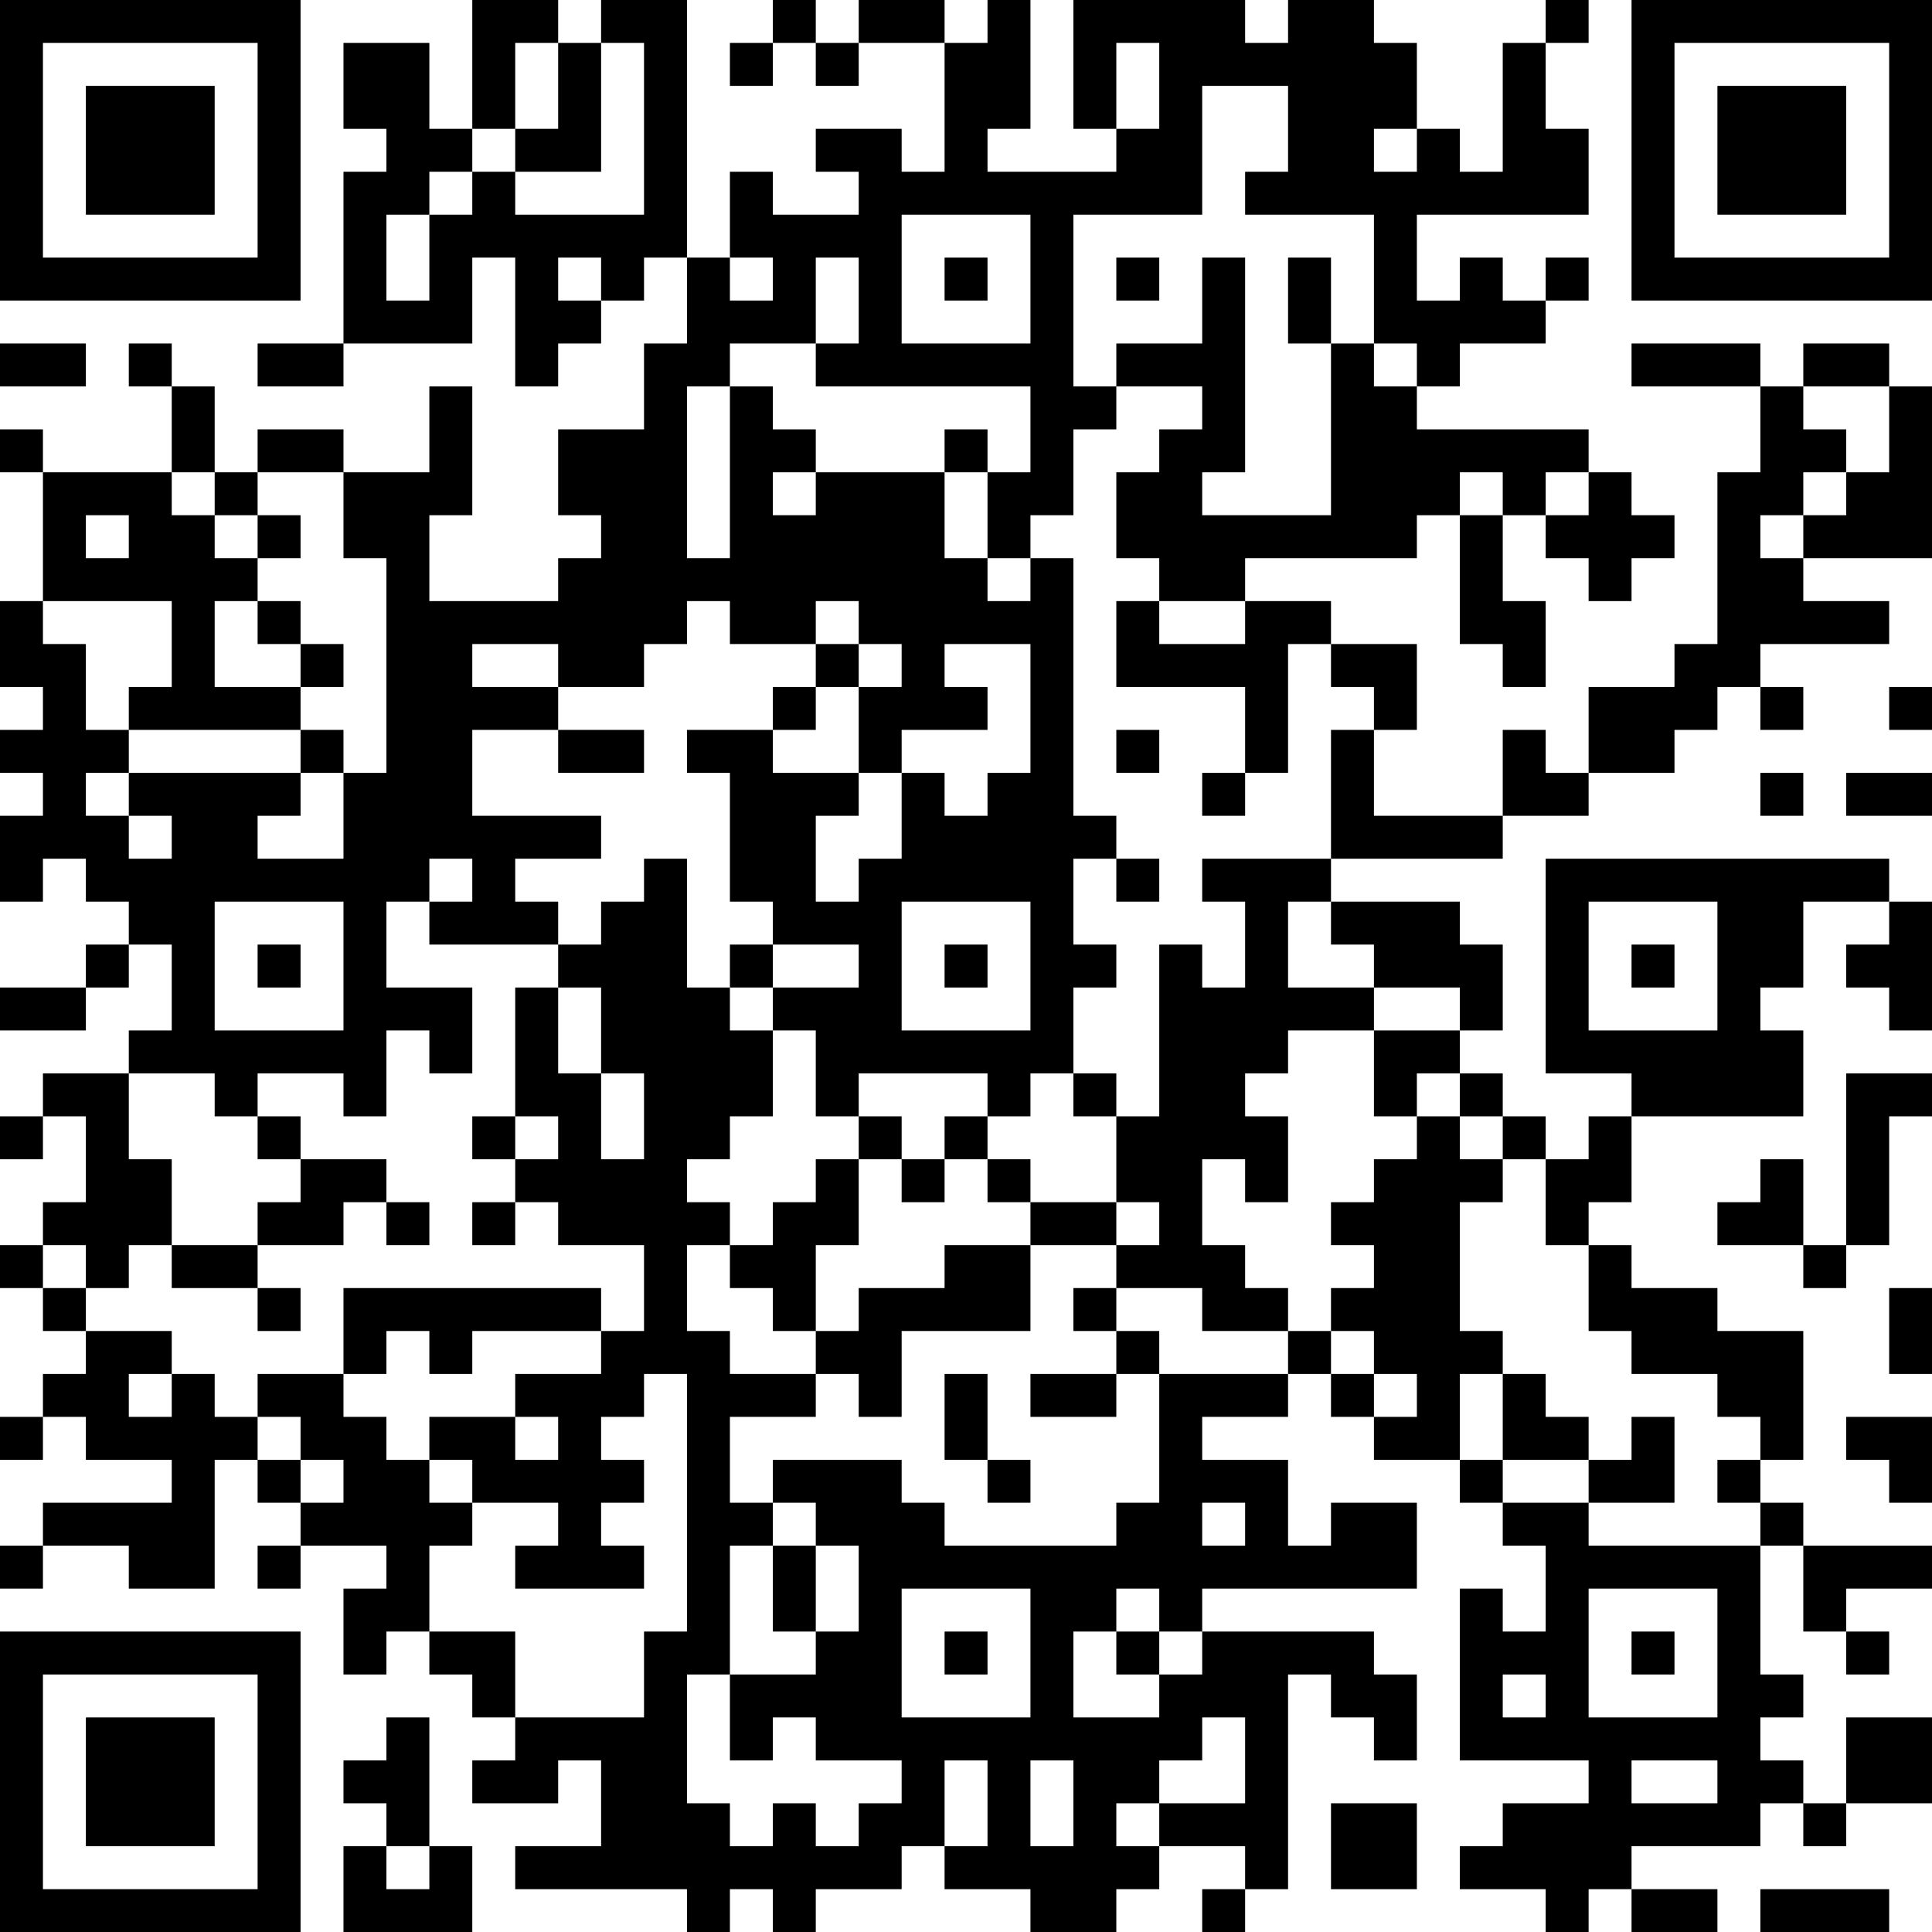 <?xml version="1.0" encoding="UTF-8"?>
<svg xmlns="http://www.w3.org/2000/svg" version="1.1" width="300" height="300" viewBox="0 0 300 300"><rect x="0" y="0" width="300" height="300" fill="#ffffff"/><g transform="scale(6.667)"><g transform="translate(0,0)"><path fill-rule="evenodd" d="M11 0L11 3L10 3L10 1L8 1L8 3L9 3L9 4L8 4L8 8L6 8L6 9L8 9L8 8L11 8L11 6L12 6L12 9L13 9L13 8L14 8L14 7L15 7L15 6L16 6L16 8L15 8L15 10L13 10L13 12L14 12L14 13L13 13L13 14L10 14L10 12L11 12L11 9L10 9L10 11L8 11L8 10L6 10L6 11L5 11L5 9L4 9L4 8L3 8L3 9L4 9L4 11L1 11L1 10L0 10L0 11L1 11L1 14L0 14L0 16L1 16L1 17L0 17L0 18L1 18L1 19L0 19L0 21L1 21L1 20L2 20L2 21L3 21L3 22L2 22L2 23L0 23L0 24L2 24L2 23L3 23L3 22L4 22L4 24L3 24L3 25L1 25L1 26L0 26L0 27L1 27L1 26L2 26L2 28L1 28L1 29L0 29L0 30L1 30L1 31L2 31L2 32L1 32L1 33L0 33L0 34L1 34L1 33L2 33L2 34L4 34L4 35L1 35L1 36L0 36L0 37L1 37L1 36L3 36L3 37L5 37L5 34L6 34L6 35L7 35L7 36L6 36L6 37L7 37L7 36L9 36L9 37L8 37L8 39L9 39L9 38L10 38L10 39L11 39L11 40L12 40L12 41L11 41L11 42L13 42L13 41L14 41L14 43L12 43L12 44L16 44L16 45L17 45L17 44L18 44L18 45L19 45L19 44L21 44L21 43L22 43L22 44L24 44L24 45L26 45L26 44L27 44L27 43L29 43L29 44L28 44L28 45L29 45L29 44L30 44L30 39L31 39L31 40L32 40L32 41L33 41L33 39L32 39L32 38L28 38L28 37L33 37L33 35L31 35L31 36L30 36L30 34L28 34L28 33L30 33L30 32L31 32L31 33L32 33L32 34L34 34L34 35L35 35L35 36L36 36L36 38L35 38L35 37L34 37L34 41L37 41L37 42L35 42L35 43L34 43L34 44L36 44L36 45L37 45L37 44L38 44L38 45L40 45L40 44L38 44L38 43L41 43L41 42L42 42L42 43L43 43L43 42L45 42L45 40L43 40L43 42L42 42L42 41L41 41L41 40L42 40L42 39L41 39L41 36L42 36L42 38L43 38L43 39L44 39L44 38L43 38L43 37L45 37L45 36L42 36L42 35L41 35L41 34L42 34L42 31L40 31L40 30L38 30L38 29L37 29L37 28L38 28L38 26L42 26L42 24L41 24L41 23L42 23L42 21L44 21L44 22L43 22L43 23L44 23L44 24L45 24L45 21L44 21L44 20L36 20L36 25L38 25L38 26L37 26L37 27L36 27L36 26L35 26L35 25L34 25L34 24L35 24L35 22L34 22L34 21L31 21L31 20L35 20L35 19L37 19L37 18L39 18L39 17L40 17L40 16L41 16L41 17L42 17L42 16L41 16L41 15L44 15L44 14L42 14L42 13L45 13L45 9L44 9L44 8L42 8L42 9L41 9L41 8L38 8L38 9L41 9L41 11L40 11L40 15L39 15L39 16L37 16L37 18L36 18L36 17L35 17L35 19L32 19L32 17L33 17L33 15L31 15L31 14L29 14L29 13L33 13L33 12L34 12L34 15L35 15L35 16L36 16L36 14L35 14L35 12L36 12L36 13L37 13L37 14L38 14L38 13L39 13L39 12L38 12L38 11L37 11L37 10L33 10L33 9L34 9L34 8L36 8L36 7L37 7L37 6L36 6L36 7L35 7L35 6L34 6L34 7L33 7L33 5L37 5L37 3L36 3L36 1L37 1L37 0L36 0L36 1L35 1L35 4L34 4L34 3L33 3L33 1L32 1L32 0L30 0L30 1L29 1L29 0L25 0L25 3L26 3L26 4L23 4L23 3L24 3L24 0L23 0L23 1L22 1L22 0L20 0L20 1L19 1L19 0L18 0L18 1L17 1L17 2L18 2L18 1L19 1L19 2L20 2L20 1L22 1L22 4L21 4L21 3L19 3L19 4L20 4L20 5L18 5L18 4L17 4L17 6L16 6L16 0L14 0L14 1L13 1L13 0ZM12 1L12 3L11 3L11 4L10 4L10 5L9 5L9 7L10 7L10 5L11 5L11 4L12 4L12 5L15 5L15 1L14 1L14 4L12 4L12 3L13 3L13 1ZM26 1L26 3L27 3L27 1ZM28 2L28 5L25 5L25 9L26 9L26 10L25 10L25 12L24 12L24 13L23 13L23 11L24 11L24 9L19 9L19 8L20 8L20 6L19 6L19 8L17 8L17 9L16 9L16 13L17 13L17 9L18 9L18 10L19 10L19 11L18 11L18 12L19 12L19 11L22 11L22 13L23 13L23 14L24 14L24 13L25 13L25 19L26 19L26 20L25 20L25 22L26 22L26 23L25 23L25 25L24 25L24 26L23 26L23 25L20 25L20 26L19 26L19 24L18 24L18 23L20 23L20 22L18 22L18 21L17 21L17 18L16 18L16 17L18 17L18 18L20 18L20 19L19 19L19 21L20 21L20 20L21 20L21 18L22 18L22 19L23 19L23 18L24 18L24 15L22 15L22 16L23 16L23 17L21 17L21 18L20 18L20 16L21 16L21 15L20 15L20 14L19 14L19 15L17 15L17 14L16 14L16 15L15 15L15 16L13 16L13 15L11 15L11 16L13 16L13 17L11 17L11 19L14 19L14 20L12 20L12 21L13 21L13 22L10 22L10 21L11 21L11 20L10 20L10 21L9 21L9 23L11 23L11 25L10 25L10 24L9 24L9 26L8 26L8 25L6 25L6 26L5 26L5 25L3 25L3 27L4 27L4 29L3 29L3 30L2 30L2 29L1 29L1 30L2 30L2 31L4 31L4 32L3 32L3 33L4 33L4 32L5 32L5 33L6 33L6 34L7 34L7 35L8 35L8 34L7 34L7 33L6 33L6 32L8 32L8 33L9 33L9 34L10 34L10 35L11 35L11 36L10 36L10 38L12 38L12 40L15 40L15 38L16 38L16 32L15 32L15 33L14 33L14 34L15 34L15 35L14 35L14 36L15 36L15 37L12 37L12 36L13 36L13 35L11 35L11 34L10 34L10 33L12 33L12 34L13 34L13 33L12 33L12 32L14 32L14 31L15 31L15 29L13 29L13 28L12 28L12 27L13 27L13 26L12 26L12 23L13 23L13 25L14 25L14 27L15 27L15 25L14 25L14 23L13 23L13 22L14 22L14 21L15 21L15 20L16 20L16 23L17 23L17 24L18 24L18 26L17 26L17 27L16 27L16 28L17 28L17 29L16 29L16 31L17 31L17 32L19 32L19 33L17 33L17 35L18 35L18 36L17 36L17 39L16 39L16 42L17 42L17 43L18 43L18 42L19 42L19 43L20 43L20 42L21 42L21 41L19 41L19 40L18 40L18 41L17 41L17 39L19 39L19 38L20 38L20 36L19 36L19 35L18 35L18 34L21 34L21 35L22 35L22 36L26 36L26 35L27 35L27 32L30 32L30 31L31 31L31 32L32 32L32 33L33 33L33 32L32 32L32 31L31 31L31 30L32 30L32 29L31 29L31 28L32 28L32 27L33 27L33 26L34 26L34 27L35 27L35 28L34 28L34 31L35 31L35 32L34 32L34 34L35 34L35 35L37 35L37 36L41 36L41 35L40 35L40 34L41 34L41 33L40 33L40 32L38 32L38 31L37 31L37 29L36 29L36 27L35 27L35 26L34 26L34 25L33 25L33 26L32 26L32 24L34 24L34 23L32 23L32 22L31 22L31 21L30 21L30 23L32 23L32 24L30 24L30 25L29 25L29 26L30 26L30 28L29 28L29 27L28 27L28 29L29 29L29 30L30 30L30 31L28 31L28 30L26 30L26 29L27 29L27 28L26 28L26 26L27 26L27 22L28 22L28 23L29 23L29 21L28 21L28 20L31 20L31 17L32 17L32 16L31 16L31 15L30 15L30 18L29 18L29 16L26 16L26 14L27 14L27 15L29 15L29 14L27 14L27 13L26 13L26 11L27 11L27 10L28 10L28 9L26 9L26 8L28 8L28 6L29 6L29 11L28 11L28 12L31 12L31 8L32 8L32 9L33 9L33 8L32 8L32 5L29 5L29 4L30 4L30 2ZM32 3L32 4L33 4L33 3ZM21 5L21 8L24 8L24 5ZM13 6L13 7L14 7L14 6ZM17 6L17 7L18 7L18 6ZM22 6L22 7L23 7L23 6ZM26 6L26 7L27 7L27 6ZM30 6L30 8L31 8L31 6ZM0 8L0 9L2 9L2 8ZM42 9L42 10L43 10L43 11L42 11L42 12L41 12L41 13L42 13L42 12L43 12L43 11L44 11L44 9ZM22 10L22 11L23 11L23 10ZM4 11L4 12L5 12L5 13L6 13L6 14L5 14L5 16L7 16L7 17L3 17L3 16L4 16L4 14L1 14L1 15L2 15L2 17L3 17L3 18L2 18L2 19L3 19L3 20L4 20L4 19L3 19L3 18L7 18L7 19L6 19L6 20L8 20L8 18L9 18L9 13L8 13L8 11L6 11L6 12L5 12L5 11ZM34 11L34 12L35 12L35 11ZM36 11L36 12L37 12L37 11ZM2 12L2 13L3 13L3 12ZM6 12L6 13L7 13L7 12ZM6 14L6 15L7 15L7 16L8 16L8 15L7 15L7 14ZM19 15L19 16L18 16L18 17L19 17L19 16L20 16L20 15ZM44 16L44 17L45 17L45 16ZM7 17L7 18L8 18L8 17ZM13 17L13 18L15 18L15 17ZM26 17L26 18L27 18L27 17ZM28 18L28 19L29 19L29 18ZM41 18L41 19L42 19L42 18ZM43 18L43 19L45 19L45 18ZM26 20L26 21L27 21L27 20ZM5 21L5 24L8 24L8 21ZM21 21L21 24L24 24L24 21ZM37 21L37 24L40 24L40 21ZM6 22L6 23L7 23L7 22ZM17 22L17 23L18 23L18 22ZM22 22L22 23L23 23L23 22ZM38 22L38 23L39 23L39 22ZM25 25L25 26L26 26L26 25ZM43 25L43 29L42 29L42 27L41 27L41 28L40 28L40 29L42 29L42 30L43 30L43 29L44 29L44 26L45 26L45 25ZM6 26L6 27L7 27L7 28L6 28L6 29L4 29L4 30L6 30L6 31L7 31L7 30L6 30L6 29L8 29L8 28L9 28L9 29L10 29L10 28L9 28L9 27L7 27L7 26ZM11 26L11 27L12 27L12 26ZM20 26L20 27L19 27L19 28L18 28L18 29L17 29L17 30L18 30L18 31L19 31L19 32L20 32L20 33L21 33L21 31L24 31L24 29L26 29L26 28L24 28L24 27L23 27L23 26L22 26L22 27L21 27L21 26ZM20 27L20 29L19 29L19 31L20 31L20 30L22 30L22 29L24 29L24 28L23 28L23 27L22 27L22 28L21 28L21 27ZM11 28L11 29L12 29L12 28ZM8 30L8 32L9 32L9 31L10 31L10 32L11 32L11 31L14 31L14 30ZM25 30L25 31L26 31L26 32L24 32L24 33L26 33L26 32L27 32L27 31L26 31L26 30ZM44 30L44 32L45 32L45 30ZM22 32L22 34L23 34L23 35L24 35L24 34L23 34L23 32ZM35 32L35 34L37 34L37 35L39 35L39 33L38 33L38 34L37 34L37 33L36 33L36 32ZM43 33L43 34L44 34L44 35L45 35L45 33ZM28 35L28 36L29 36L29 35ZM18 36L18 38L19 38L19 36ZM21 37L21 40L24 40L24 37ZM26 37L26 38L25 38L25 40L27 40L27 39L28 39L28 38L27 38L27 37ZM37 37L37 40L40 40L40 37ZM22 38L22 39L23 39L23 38ZM26 38L26 39L27 39L27 38ZM38 38L38 39L39 39L39 38ZM35 39L35 40L36 40L36 39ZM9 40L9 41L8 41L8 42L9 42L9 43L8 43L8 45L11 45L11 43L10 43L10 40ZM28 40L28 41L27 41L27 42L26 42L26 43L27 43L27 42L29 42L29 40ZM22 41L22 43L23 43L23 41ZM24 41L24 43L25 43L25 41ZM38 41L38 42L40 42L40 41ZM31 42L31 44L33 44L33 42ZM9 43L9 44L10 44L10 43ZM41 44L41 45L44 45L44 44ZM0 0L0 7L7 7L7 0ZM1 1L1 6L6 6L6 1ZM2 2L2 5L5 5L5 2ZM38 0L38 7L45 7L45 0ZM39 1L39 6L44 6L44 1ZM40 2L40 5L43 5L43 2ZM0 38L0 45L7 45L7 38ZM1 39L1 44L6 44L6 39ZM2 40L2 43L5 43L5 40Z" fill="#000000"/></g></g></svg>
